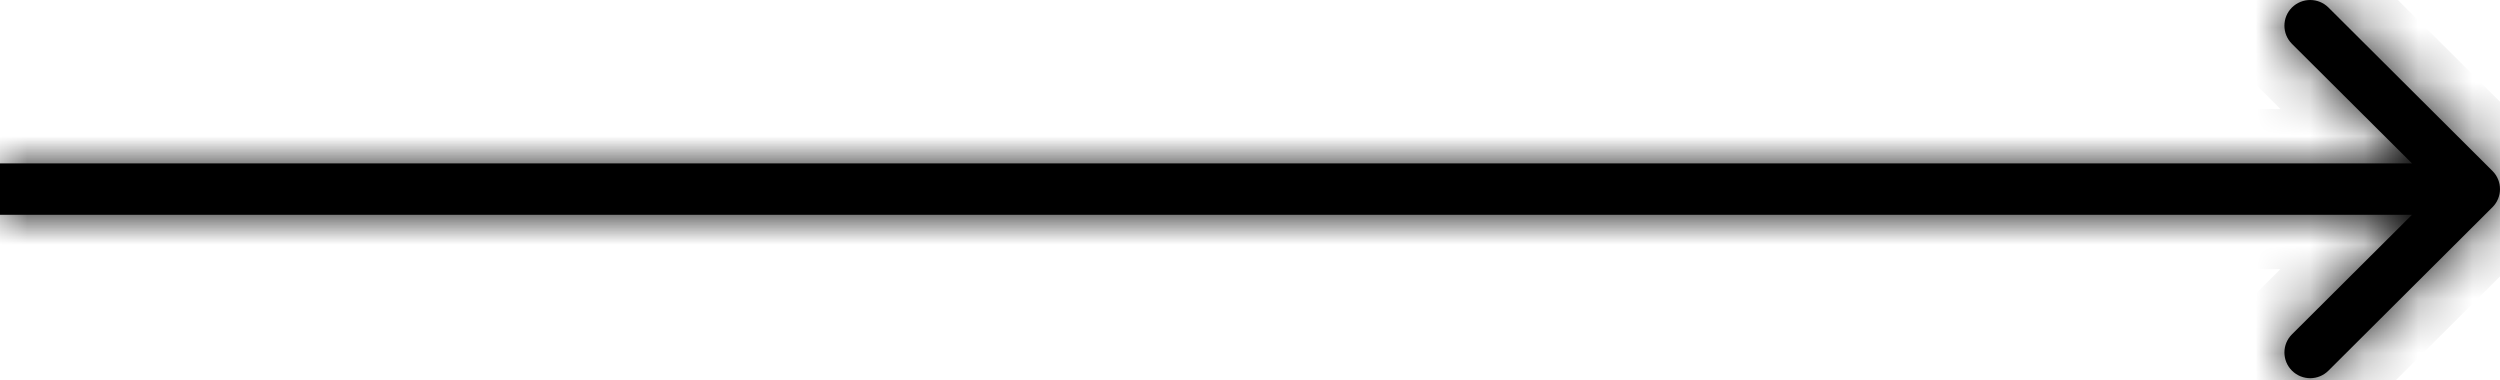 <svg width="46" height="7" viewBox="0 0 46 7" fill="none" xmlns="http://www.w3.org/2000/svg">
<mask id="path-1-inside-1_106_134" fill="white">
<path d="M45.861 3.813C46.046 3.629 46.046 3.33 45.861 3.145L42.843 0.138C42.658 -0.046 42.358 -0.046 42.172 0.138C41.987 0.323 41.987 0.622 42.172 0.807L44.855 3.479L42.172 6.152C41.987 6.336 41.987 6.635 42.172 6.82C42.358 7.005 42.658 7.005 42.843 6.82L45.861 3.813ZM0 3.952L45.526 3.952V3.007L0 3.007L0 3.952Z"/>
</mask>
<path d="M45.861 3.813C46.046 3.629 46.046 3.33 45.861 3.145L42.843 0.138C42.658 -0.046 42.358 -0.046 42.172 0.138C41.987 0.323 41.987 0.622 42.172 0.807L44.855 3.479L42.172 6.152C41.987 6.336 41.987 6.635 42.172 6.82C42.358 7.005 42.658 7.005 42.843 6.82L45.861 3.813ZM0 3.952L45.526 3.952V3.007L0 3.007L0 3.952Z" fill="black"/>
<path d="M45.861 3.813L46.567 4.522L46.567 4.522L45.861 3.813ZM45.861 3.145L46.567 2.437L46.567 2.437L45.861 3.145ZM42.843 0.138L42.137 0.847L42.137 0.847L42.843 0.138ZM42.172 0.138L41.467 -0.57L41.467 -0.57L42.172 0.138ZM42.172 0.807L41.467 1.515L41.467 1.515L42.172 0.807ZM44.855 3.479L45.561 4.188L46.272 3.479L45.561 2.771L44.855 3.479ZM42.172 6.152L42.878 6.86L42.878 6.86L42.172 6.152ZM42.172 6.82L41.467 7.528L41.467 7.529L42.172 6.82ZM42.843 6.82L42.137 6.112L42.137 6.112L42.843 6.82ZM0 3.952H-1L-1 4.952H0L0 3.952ZM45.526 3.952V4.952H46.526V3.952L45.526 3.952ZM45.526 3.007L46.526 3.007V2.007L45.526 2.007V3.007ZM0 3.007L0 2.007H-1L-1 3.007H0ZM46.567 4.522C47.144 3.946 47.144 3.012 46.567 2.437L45.155 3.853C44.948 3.647 44.948 3.311 45.155 3.105L46.567 4.522ZM46.567 2.437L43.549 -0.57L42.137 0.847L45.155 3.854L46.567 2.437ZM43.549 -0.57C42.974 -1.143 42.042 -1.143 41.467 -0.57L42.878 0.847C42.673 1.051 42.342 1.051 42.137 0.847L43.549 -0.57ZM41.467 -0.57C40.889 0.005 40.889 0.94 41.467 1.515L42.878 0.098C43.085 0.304 43.085 0.64 42.878 0.847L41.467 -0.57ZM41.467 1.515L44.149 4.188L45.561 2.771L42.878 0.098L41.467 1.515ZM44.149 2.771L41.467 5.443L42.878 6.86L45.561 4.188L44.149 2.771ZM41.467 5.443C40.889 6.019 40.889 6.953 41.467 7.528L42.878 6.112C43.085 6.318 43.085 6.654 42.878 6.86L41.467 5.443ZM41.467 7.529C42.042 8.102 42.974 8.102 43.549 7.528L42.137 6.112C42.342 5.907 42.673 5.907 42.878 6.111L41.467 7.529ZM43.549 7.528L46.567 4.522L45.155 3.105L42.137 6.112L43.549 7.528ZM0 4.952L45.526 4.952V2.952L0 2.952L0 4.952ZM46.526 3.952V3.007L44.526 3.007V3.952L46.526 3.952ZM45.526 2.007L0 2.007L0 4.007L45.526 4.007V2.007ZM-1 3.007V3.952H1L1 3.007H-1Z" fill="black" mask="url(#path-1-inside-1_106_134)"/>
</svg>

